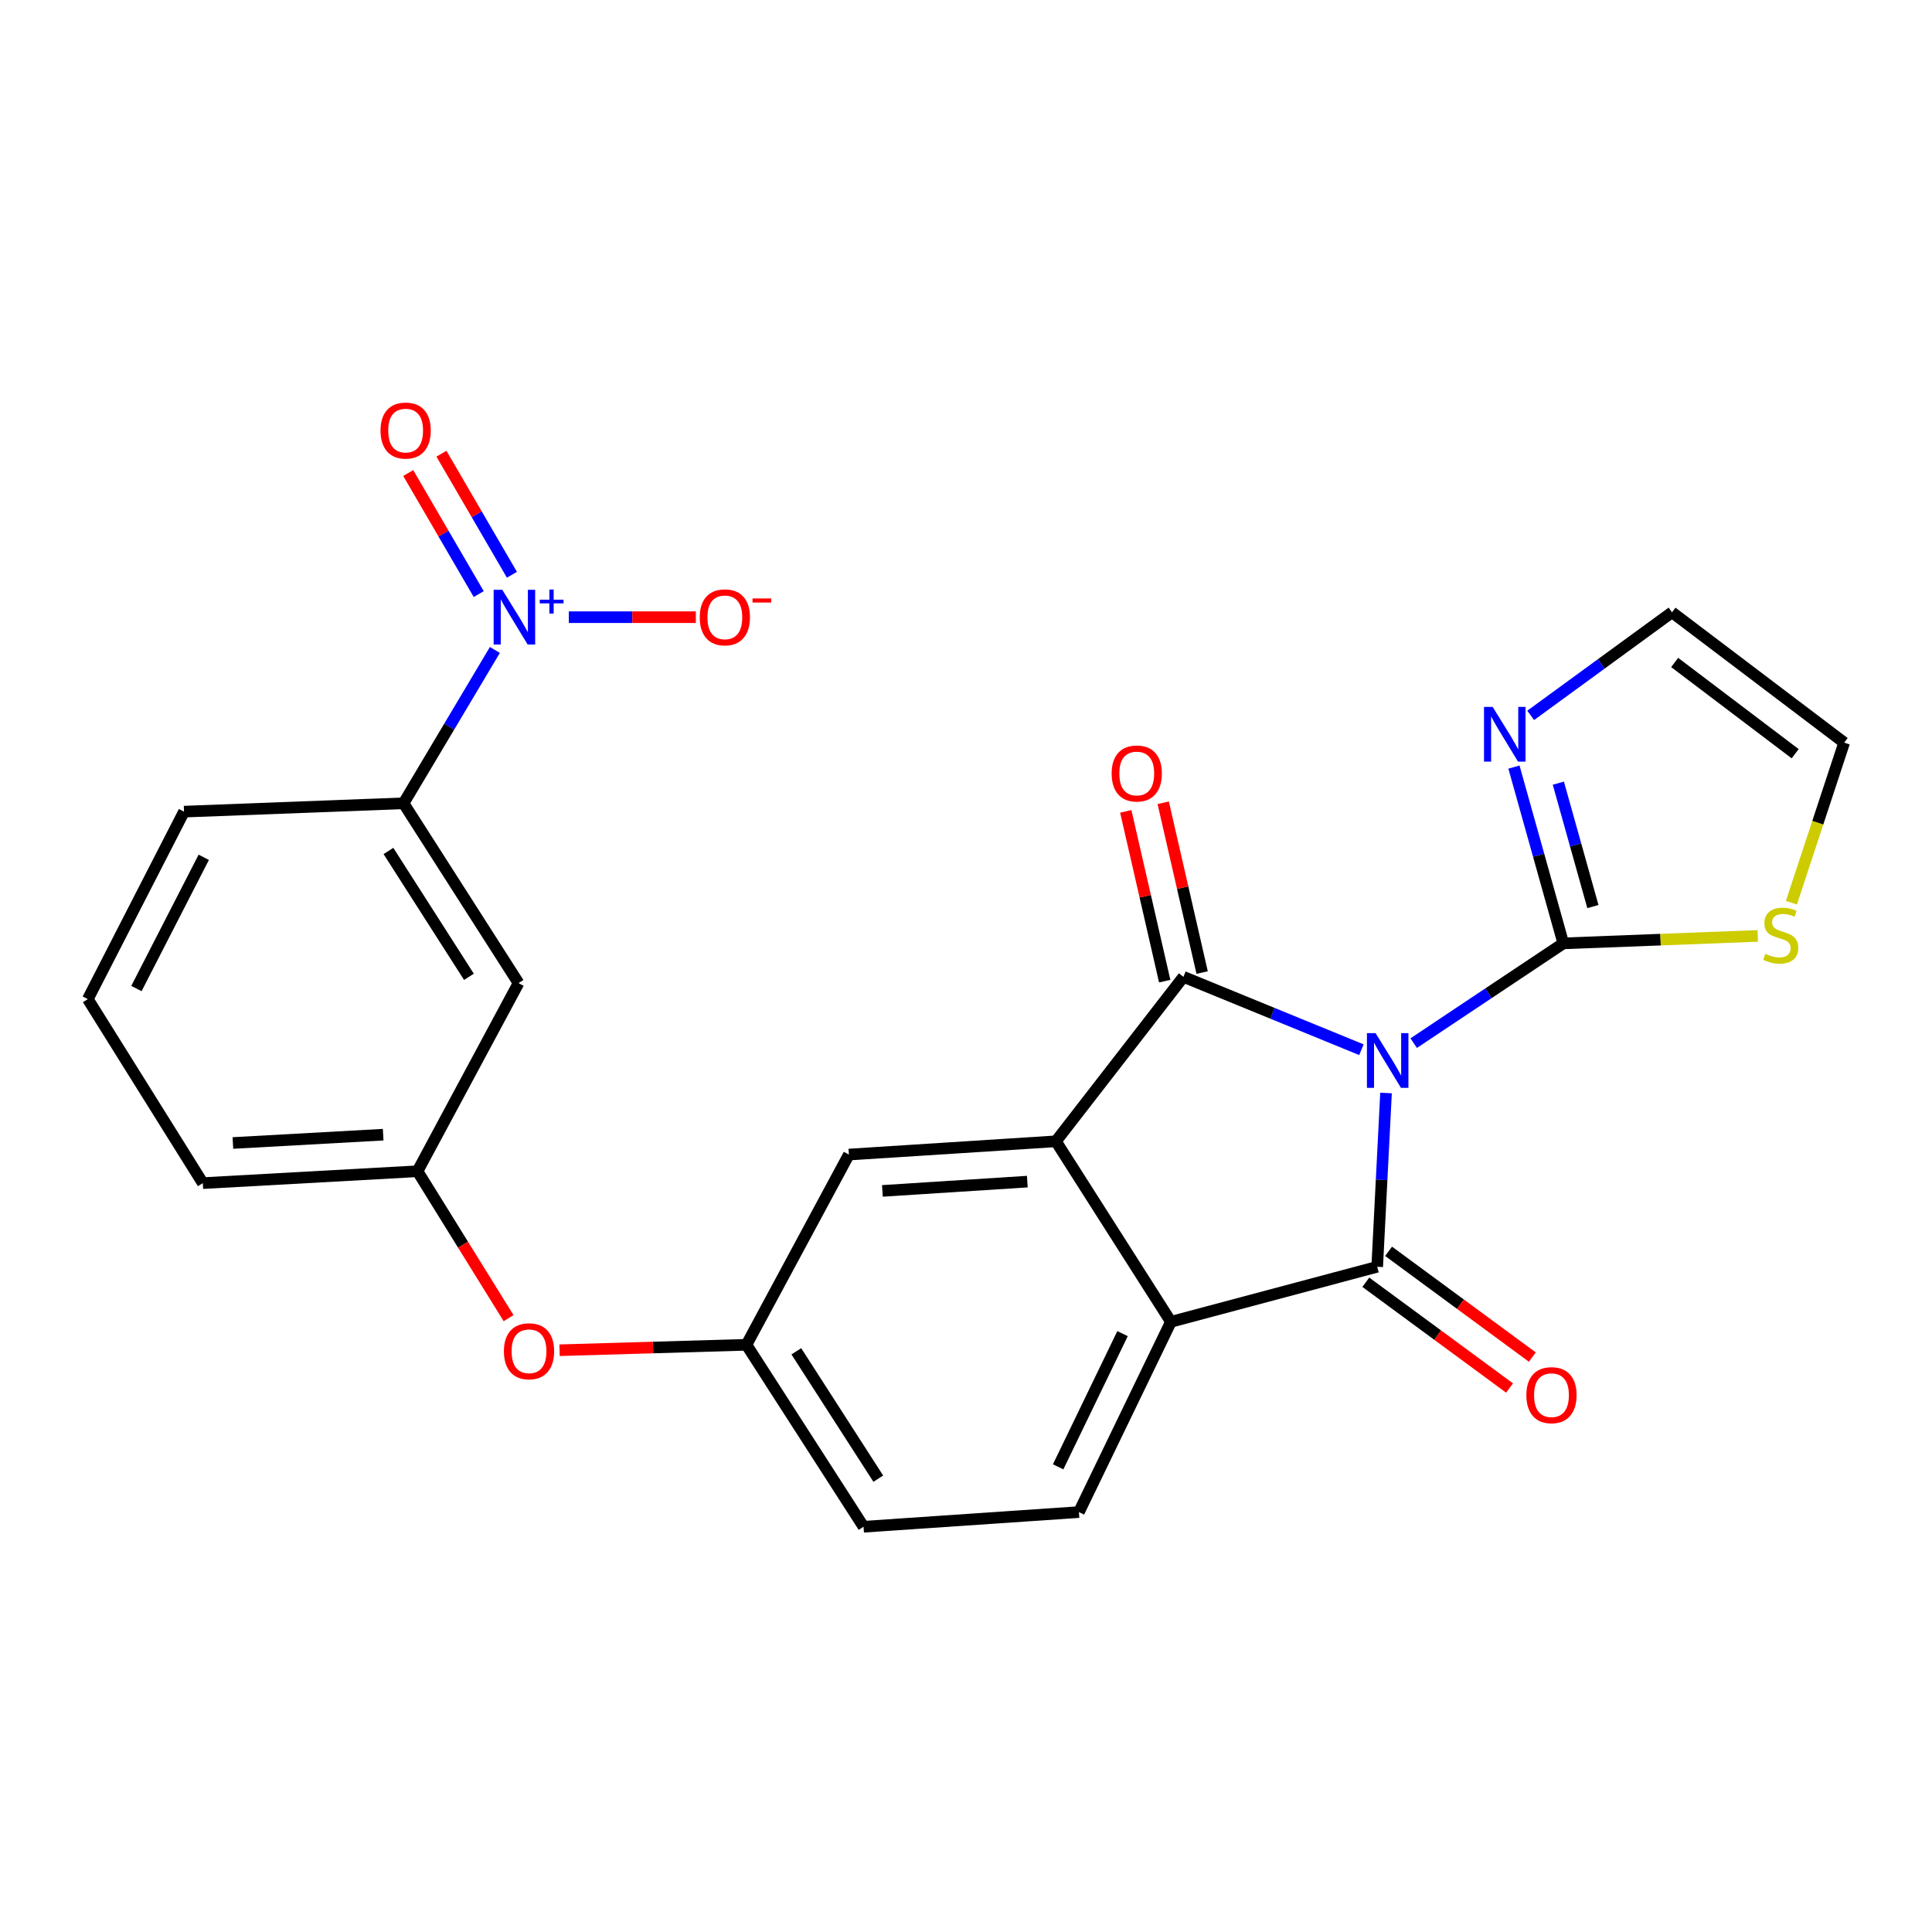 <?xml version='1.0' encoding='iso-8859-1'?>
<svg version='1.1' baseProfile='full'
              xmlns='http://www.w3.org/2000/svg'
                      xmlns:rdkit='http://www.rdkit.org/xml'
                      xmlns:xlink='http://www.w3.org/1999/xlink'
                  xml:space='preserve'
width='1000px' height='1000px' viewBox='0 0 1000 1000'>
<!-- END OF HEADER -->
<rect style='opacity:1.0;fill:#FFFFFF;stroke:none' width='1000' height='1000' x='0' y='0'> </rect>
<path class='bond-0' d='M 704.664,543.333 L 658.601,524.474' style='fill:none;fill-rule:evenodd;stroke:#0000FF;stroke-width:6px;stroke-linecap:butt;stroke-linejoin:miter;stroke-opacity:1' />
<path class='bond-0' d='M 658.601,524.474 L 612.537,505.614' style='fill:none;fill-rule:evenodd;stroke:#000000;stroke-width:6px;stroke-linecap:butt;stroke-linejoin:miter;stroke-opacity:1' />
<path class='bond-1' d='M 717.405,565.733 L 715.121,610.708' style='fill:none;fill-rule:evenodd;stroke:#0000FF;stroke-width:6px;stroke-linecap:butt;stroke-linejoin:miter;stroke-opacity:1' />
<path class='bond-1' d='M 715.121,610.708 L 712.837,655.683' style='fill:none;fill-rule:evenodd;stroke:#000000;stroke-width:6px;stroke-linecap:butt;stroke-linejoin:miter;stroke-opacity:1' />
<path class='bond-3' d='M 731.732,539.918 L 770.451,514.101' style='fill:none;fill-rule:evenodd;stroke:#0000FF;stroke-width:6px;stroke-linecap:butt;stroke-linejoin:miter;stroke-opacity:1' />
<path class='bond-3' d='M 770.451,514.101 L 809.171,488.285' style='fill:none;fill-rule:evenodd;stroke:#000000;stroke-width:6px;stroke-linecap:butt;stroke-linejoin:miter;stroke-opacity:1' />
<path class='bond-2' d='M 612.537,505.614 L 546.544,590.738' style='fill:none;fill-rule:evenodd;stroke:#000000;stroke-width:6px;stroke-linecap:butt;stroke-linejoin:miter;stroke-opacity:1' />
<path class='bond-11' d='M 622.226,503.393 L 612.151,459.455' style='fill:none;fill-rule:evenodd;stroke:#000000;stroke-width:6px;stroke-linecap:butt;stroke-linejoin:miter;stroke-opacity:1' />
<path class='bond-11' d='M 612.151,459.455 L 602.075,415.518' style='fill:none;fill-rule:evenodd;stroke:#FF0000;stroke-width:6px;stroke-linecap:butt;stroke-linejoin:miter;stroke-opacity:1' />
<path class='bond-11' d='M 602.848,507.836 L 592.773,463.899' style='fill:none;fill-rule:evenodd;stroke:#000000;stroke-width:6px;stroke-linecap:butt;stroke-linejoin:miter;stroke-opacity:1' />
<path class='bond-11' d='M 592.773,463.899 L 582.697,419.962' style='fill:none;fill-rule:evenodd;stroke:#FF0000;stroke-width:6px;stroke-linecap:butt;stroke-linejoin:miter;stroke-opacity:1' />
<path class='bond-4' d='M 712.837,655.683 L 606.065,684.168' style='fill:none;fill-rule:evenodd;stroke:#000000;stroke-width:6px;stroke-linecap:butt;stroke-linejoin:miter;stroke-opacity:1' />
<path class='bond-12' d='M 706.946,663.689 L 744.148,691.062' style='fill:none;fill-rule:evenodd;stroke:#000000;stroke-width:6px;stroke-linecap:butt;stroke-linejoin:miter;stroke-opacity:1' />
<path class='bond-12' d='M 744.148,691.062 L 781.35,718.434' style='fill:none;fill-rule:evenodd;stroke:#FF0000;stroke-width:6px;stroke-linecap:butt;stroke-linejoin:miter;stroke-opacity:1' />
<path class='bond-12' d='M 718.728,647.676 L 755.93,675.048' style='fill:none;fill-rule:evenodd;stroke:#000000;stroke-width:6px;stroke-linecap:butt;stroke-linejoin:miter;stroke-opacity:1' />
<path class='bond-12' d='M 755.93,675.048 L 793.133,702.42' style='fill:none;fill-rule:evenodd;stroke:#FF0000;stroke-width:6px;stroke-linecap:butt;stroke-linejoin:miter;stroke-opacity:1' />
<path class='bond-13' d='M 546.544,590.738 L 439.385,597.597' style='fill:none;fill-rule:evenodd;stroke:#000000;stroke-width:6px;stroke-linecap:butt;stroke-linejoin:miter;stroke-opacity:1' />
<path class='bond-13' d='M 531.74,611.607 L 456.729,616.409' style='fill:none;fill-rule:evenodd;stroke:#000000;stroke-width:6px;stroke-linecap:butt;stroke-linejoin:miter;stroke-opacity:1' />
<path class='bond-25' d='M 546.544,590.738 L 606.065,684.168' style='fill:none;fill-rule:evenodd;stroke:#000000;stroke-width:6px;stroke-linecap:butt;stroke-linejoin:miter;stroke-opacity:1' />
<path class='bond-6' d='M 809.171,488.285 L 796.394,442.66' style='fill:none;fill-rule:evenodd;stroke:#000000;stroke-width:6px;stroke-linecap:butt;stroke-linejoin:miter;stroke-opacity:1' />
<path class='bond-6' d='M 796.394,442.66 L 783.616,397.036' style='fill:none;fill-rule:evenodd;stroke:#0000FF;stroke-width:6px;stroke-linecap:butt;stroke-linejoin:miter;stroke-opacity:1' />
<path class='bond-6' d='M 824.482,469.236 L 815.538,437.299' style='fill:none;fill-rule:evenodd;stroke:#000000;stroke-width:6px;stroke-linecap:butt;stroke-linejoin:miter;stroke-opacity:1' />
<path class='bond-6' d='M 815.538,437.299 L 806.594,405.361' style='fill:none;fill-rule:evenodd;stroke:#0000FF;stroke-width:6px;stroke-linecap:butt;stroke-linejoin:miter;stroke-opacity:1' />
<path class='bond-8' d='M 809.171,488.285 L 859.498,486.354' style='fill:none;fill-rule:evenodd;stroke:#000000;stroke-width:6px;stroke-linecap:butt;stroke-linejoin:miter;stroke-opacity:1' />
<path class='bond-8' d='M 859.498,486.354 L 909.824,484.423' style='fill:none;fill-rule:evenodd;stroke:#CCCC00;stroke-width:6px;stroke-linecap:butt;stroke-linejoin:miter;stroke-opacity:1' />
<path class='bond-9' d='M 606.065,684.168 L 558.45,782.656' style='fill:none;fill-rule:evenodd;stroke:#000000;stroke-width:6px;stroke-linecap:butt;stroke-linejoin:miter;stroke-opacity:1' />
<path class='bond-9' d='M 581.024,690.288 L 547.693,759.229' style='fill:none;fill-rule:evenodd;stroke:#000000;stroke-width:6px;stroke-linecap:butt;stroke-linejoin:miter;stroke-opacity:1' />
<path class='bond-5' d='M 256.151,336.414 L 232.514,376.1' style='fill:none;fill-rule:evenodd;stroke:#0000FF;stroke-width:6px;stroke-linecap:butt;stroke-linejoin:miter;stroke-opacity:1' />
<path class='bond-5' d='M 232.514,376.1 L 208.876,415.786' style='fill:none;fill-rule:evenodd;stroke:#000000;stroke-width:6px;stroke-linecap:butt;stroke-linejoin:miter;stroke-opacity:1' />
<path class='bond-14' d='M 294.423,319.451 L 327.292,319.451' style='fill:none;fill-rule:evenodd;stroke:#0000FF;stroke-width:6px;stroke-linecap:butt;stroke-linejoin:miter;stroke-opacity:1' />
<path class='bond-14' d='M 327.292,319.451 L 360.162,319.451' style='fill:none;fill-rule:evenodd;stroke:#FF0000;stroke-width:6px;stroke-linecap:butt;stroke-linejoin:miter;stroke-opacity:1' />
<path class='bond-15' d='M 264.971,297.492 L 246.729,266.165' style='fill:none;fill-rule:evenodd;stroke:#0000FF;stroke-width:6px;stroke-linecap:butt;stroke-linejoin:miter;stroke-opacity:1' />
<path class='bond-15' d='M 246.729,266.165 L 228.487,234.838' style='fill:none;fill-rule:evenodd;stroke:#FF0000;stroke-width:6px;stroke-linecap:butt;stroke-linejoin:miter;stroke-opacity:1' />
<path class='bond-15' d='M 247.791,307.497 L 229.548,276.17' style='fill:none;fill-rule:evenodd;stroke:#0000FF;stroke-width:6px;stroke-linecap:butt;stroke-linejoin:miter;stroke-opacity:1' />
<path class='bond-15' d='M 229.548,276.17 L 211.306,244.843' style='fill:none;fill-rule:evenodd;stroke:#FF0000;stroke-width:6px;stroke-linecap:butt;stroke-linejoin:miter;stroke-opacity:1' />
<path class='bond-16' d='M 792.283,370.278 L 828.859,343.6' style='fill:none;fill-rule:evenodd;stroke:#0000FF;stroke-width:6px;stroke-linecap:butt;stroke-linejoin:miter;stroke-opacity:1' />
<path class='bond-16' d='M 828.859,343.6 L 865.434,316.922' style='fill:none;fill-rule:evenodd;stroke:#000000;stroke-width:6px;stroke-linecap:butt;stroke-linejoin:miter;stroke-opacity:1' />
<path class='bond-7' d='M 208.876,415.786 L 268.398,508.851' style='fill:none;fill-rule:evenodd;stroke:#000000;stroke-width:6px;stroke-linecap:butt;stroke-linejoin:miter;stroke-opacity:1' />
<path class='bond-7' d='M 201.056,440.457 L 242.721,505.603' style='fill:none;fill-rule:evenodd;stroke:#000000;stroke-width:6px;stroke-linecap:butt;stroke-linejoin:miter;stroke-opacity:1' />
<path class='bond-28' d='M 208.876,415.786 L 95.245,420.104' style='fill:none;fill-rule:evenodd;stroke:#000000;stroke-width:6px;stroke-linecap:butt;stroke-linejoin:miter;stroke-opacity:1' />
<path class='bond-17' d='M 927.239,467.225 L 940.892,425.81' style='fill:none;fill-rule:evenodd;stroke:#CCCC00;stroke-width:6px;stroke-linecap:butt;stroke-linejoin:miter;stroke-opacity:1' />
<path class='bond-17' d='M 940.892,425.81 L 954.545,384.396' style='fill:none;fill-rule:evenodd;stroke:#000000;stroke-width:6px;stroke-linecap:butt;stroke-linejoin:miter;stroke-opacity:1' />
<path class='bond-21' d='M 558.45,782.656 L 446.973,790.244' style='fill:none;fill-rule:evenodd;stroke:#000000;stroke-width:6px;stroke-linecap:butt;stroke-linejoin:miter;stroke-opacity:1' />
<path class='bond-10' d='M 268.398,508.851 L 216.1,606.234' style='fill:none;fill-rule:evenodd;stroke:#000000;stroke-width:6px;stroke-linecap:butt;stroke-linejoin:miter;stroke-opacity:1' />
<path class='bond-18' d='M 439.385,597.597 L 386.369,696.063' style='fill:none;fill-rule:evenodd;stroke:#000000;stroke-width:6px;stroke-linecap:butt;stroke-linejoin:miter;stroke-opacity:1' />
<path class='bond-26' d='M 865.434,316.922 L 954.545,384.396' style='fill:none;fill-rule:evenodd;stroke:#000000;stroke-width:6px;stroke-linecap:butt;stroke-linejoin:miter;stroke-opacity:1' />
<path class='bond-26' d='M 866.8,342.893 L 929.177,390.125' style='fill:none;fill-rule:evenodd;stroke:#000000;stroke-width:6px;stroke-linecap:butt;stroke-linejoin:miter;stroke-opacity:1' />
<path class='bond-20' d='M 386.369,696.063 L 338.002,697.468' style='fill:none;fill-rule:evenodd;stroke:#000000;stroke-width:6px;stroke-linecap:butt;stroke-linejoin:miter;stroke-opacity:1' />
<path class='bond-20' d='M 338.002,697.468 L 289.636,698.873' style='fill:none;fill-rule:evenodd;stroke:#FF0000;stroke-width:6px;stroke-linecap:butt;stroke-linejoin:miter;stroke-opacity:1' />
<path class='bond-27' d='M 386.369,696.063 L 446.973,790.244' style='fill:none;fill-rule:evenodd;stroke:#000000;stroke-width:6px;stroke-linecap:butt;stroke-linejoin:miter;stroke-opacity:1' />
<path class='bond-27' d='M 412.178,699.432 L 454.601,765.358' style='fill:none;fill-rule:evenodd;stroke:#000000;stroke-width:6px;stroke-linecap:butt;stroke-linejoin:miter;stroke-opacity:1' />
<path class='bond-19' d='M 216.1,606.234 L 239.672,644.254' style='fill:none;fill-rule:evenodd;stroke:#000000;stroke-width:6px;stroke-linecap:butt;stroke-linejoin:miter;stroke-opacity:1' />
<path class='bond-19' d='M 239.672,644.254 L 263.244,682.274' style='fill:none;fill-rule:evenodd;stroke:#FF0000;stroke-width:6px;stroke-linecap:butt;stroke-linejoin:miter;stroke-opacity:1' />
<path class='bond-24' d='M 216.1,606.234 L 104.976,612.386' style='fill:none;fill-rule:evenodd;stroke:#000000;stroke-width:6px;stroke-linecap:butt;stroke-linejoin:miter;stroke-opacity:1' />
<path class='bond-24' d='M 198.332,587.307 L 120.546,591.613' style='fill:none;fill-rule:evenodd;stroke:#000000;stroke-width:6px;stroke-linecap:butt;stroke-linejoin:miter;stroke-opacity:1' />
<path class='bond-22' d='M 95.245,420.104 L 45.455,517.145' style='fill:none;fill-rule:evenodd;stroke:#000000;stroke-width:6px;stroke-linecap:butt;stroke-linejoin:miter;stroke-opacity:1' />
<path class='bond-22' d='M 105.465,443.736 L 70.612,511.665' style='fill:none;fill-rule:evenodd;stroke:#000000;stroke-width:6px;stroke-linecap:butt;stroke-linejoin:miter;stroke-opacity:1' />
<path class='bond-23' d='M 45.455,517.145 L 104.976,612.386' style='fill:none;fill-rule:evenodd;stroke:#000000;stroke-width:6px;stroke-linecap:butt;stroke-linejoin:miter;stroke-opacity:1' />
<path  class='atom-0' d='M 712 534.74
L 721.28 549.74
Q 722.2 551.22, 723.68 553.9
Q 725.16 556.58, 725.24 556.74
L 725.24 534.74
L 729 534.74
L 729 563.06
L 725.12 563.06
L 715.16 546.66
Q 714 544.74, 712.76 542.54
Q 711.56 540.34, 711.2 539.66
L 711.2 563.06
L 707.52 563.06
L 707.52 534.74
L 712 534.74
' fill='#0000FF'/>
<path  class='atom-6' d='M 259.995 305.291
L 269.275 320.291
Q 270.195 321.771, 271.675 324.451
Q 273.155 327.131, 273.235 327.291
L 273.235 305.291
L 276.995 305.291
L 276.995 333.611
L 273.115 333.611
L 263.155 317.211
Q 261.995 315.291, 260.755 313.091
Q 259.555 310.891, 259.195 310.211
L 259.195 333.611
L 255.515 333.611
L 255.515 305.291
L 259.995 305.291
' fill='#0000FF'/>
<path  class='atom-6' d='M 279.371 310.396
L 284.361 310.396
L 284.361 305.142
L 286.578 305.142
L 286.578 310.396
L 291.7 310.396
L 291.7 312.297
L 286.578 312.297
L 286.578 317.577
L 284.361 317.577
L 284.361 312.297
L 279.371 312.297
L 279.371 310.396
' fill='#0000FF'/>
<path  class='atom-7' d='M 772.604 365.906
L 781.884 380.906
Q 782.804 382.386, 784.284 385.066
Q 785.764 387.746, 785.844 387.906
L 785.844 365.906
L 789.604 365.906
L 789.604 394.226
L 785.724 394.226
L 775.764 377.826
Q 774.604 375.906, 773.364 373.706
Q 772.164 371.506, 771.804 370.826
L 771.804 394.226
L 768.124 394.226
L 768.124 365.906
L 772.604 365.906
' fill='#0000FF'/>
<path  class='atom-9' d='M 913.72 493.686
Q 914.04 493.806, 915.36 494.366
Q 916.68 494.926, 918.12 495.286
Q 919.6 495.606, 921.04 495.606
Q 923.72 495.606, 925.28 494.326
Q 926.84 493.006, 926.84 490.726
Q 926.84 489.166, 926.04 488.206
Q 925.28 487.246, 924.08 486.726
Q 922.88 486.206, 920.88 485.606
Q 918.36 484.846, 916.84 484.126
Q 915.36 483.406, 914.28 481.886
Q 913.24 480.366, 913.24 477.806
Q 913.24 474.246, 915.64 472.046
Q 918.08 469.846, 922.88 469.846
Q 926.16 469.846, 929.88 471.406
L 928.96 474.486
Q 925.56 473.086, 923 473.086
Q 920.24 473.086, 918.72 474.246
Q 917.2 475.366, 917.24 477.326
Q 917.24 478.846, 918 479.766
Q 918.8 480.686, 919.92 481.206
Q 921.08 481.726, 923 482.326
Q 925.56 483.126, 927.08 483.926
Q 928.6 484.726, 929.68 486.366
Q 930.8 487.966, 930.8 490.726
Q 930.8 494.646, 928.16 496.766
Q 925.56 498.846, 921.2 498.846
Q 918.68 498.846, 916.76 498.286
Q 914.88 497.766, 912.64 496.846
L 913.72 493.686
' fill='#CCCC00'/>
<path  class='atom-12' d='M 575.382 400.358
Q 575.382 393.558, 578.742 389.758
Q 582.102 385.958, 588.382 385.958
Q 594.662 385.958, 598.022 389.758
Q 601.382 393.558, 601.382 400.358
Q 601.382 407.238, 597.982 411.158
Q 594.582 415.038, 588.382 415.038
Q 582.142 415.038, 578.742 411.158
Q 575.382 407.278, 575.382 400.358
M 588.382 411.838
Q 592.702 411.838, 595.022 408.958
Q 597.382 406.038, 597.382 400.358
Q 597.382 394.798, 595.022 391.998
Q 592.702 389.158, 588.382 389.158
Q 584.062 389.158, 581.702 391.958
Q 579.382 394.758, 579.382 400.358
Q 579.382 406.078, 581.702 408.958
Q 584.062 411.838, 588.382 411.838
' fill='#FF0000'/>
<path  class='atom-13' d='M 790.041 722.132
Q 790.041 715.332, 793.401 711.532
Q 796.761 707.732, 803.041 707.732
Q 809.321 707.732, 812.681 711.532
Q 816.041 715.332, 816.041 722.132
Q 816.041 729.012, 812.641 732.932
Q 809.241 736.812, 803.041 736.812
Q 796.801 736.812, 793.401 732.932
Q 790.041 729.052, 790.041 722.132
M 803.041 733.612
Q 807.361 733.612, 809.681 730.732
Q 812.041 727.812, 812.041 722.132
Q 812.041 716.572, 809.681 713.772
Q 807.361 710.932, 803.041 710.932
Q 798.721 710.932, 796.361 713.732
Q 794.041 716.532, 794.041 722.132
Q 794.041 727.852, 796.361 730.732
Q 798.721 733.612, 803.041 733.612
' fill='#FF0000'/>
<path  class='atom-15' d='M 362.181 319.531
Q 362.181 312.731, 365.541 308.931
Q 368.901 305.131, 375.181 305.131
Q 381.461 305.131, 384.821 308.931
Q 388.181 312.731, 388.181 319.531
Q 388.181 326.411, 384.781 330.331
Q 381.381 334.211, 375.181 334.211
Q 368.941 334.211, 365.541 330.331
Q 362.181 326.451, 362.181 319.531
M 375.181 331.011
Q 379.501 331.011, 381.821 328.131
Q 384.181 325.211, 384.181 319.531
Q 384.181 313.971, 381.821 311.171
Q 379.501 308.331, 375.181 308.331
Q 370.861 308.331, 368.501 311.131
Q 366.181 313.931, 366.181 319.531
Q 366.181 325.251, 368.501 328.131
Q 370.861 331.011, 375.181 331.011
' fill='#FF0000'/>
<path  class='atom-15' d='M 389.501 309.754
L 399.189 309.754
L 399.189 311.866
L 389.501 311.866
L 389.501 309.754
' fill='#FF0000'/>
<path  class='atom-16' d='M 196.959 222.854
Q 196.959 216.054, 200.319 212.254
Q 203.679 208.454, 209.959 208.454
Q 216.239 208.454, 219.599 212.254
Q 222.959 216.054, 222.959 222.854
Q 222.959 229.734, 219.559 233.654
Q 216.159 237.534, 209.959 237.534
Q 203.719 237.534, 200.319 233.654
Q 196.959 229.774, 196.959 222.854
M 209.959 234.334
Q 214.279 234.334, 216.599 231.454
Q 218.959 228.534, 218.959 222.854
Q 218.959 217.294, 216.599 214.494
Q 214.279 211.654, 209.959 211.654
Q 205.639 211.654, 203.279 214.454
Q 200.959 217.254, 200.959 222.854
Q 200.959 228.574, 203.279 231.454
Q 205.639 234.334, 209.959 234.334
' fill='#FF0000'/>
<path  class='atom-21' d='M 260.821 699.412
Q 260.821 692.612, 264.181 688.812
Q 267.541 685.012, 273.821 685.012
Q 280.101 685.012, 283.461 688.812
Q 286.821 692.612, 286.821 699.412
Q 286.821 706.292, 283.421 710.212
Q 280.021 714.092, 273.821 714.092
Q 267.581 714.092, 264.181 710.212
Q 260.821 706.332, 260.821 699.412
M 273.821 710.892
Q 278.141 710.892, 280.461 708.012
Q 282.821 705.092, 282.821 699.412
Q 282.821 693.852, 280.461 691.052
Q 278.141 688.212, 273.821 688.212
Q 269.501 688.212, 267.141 691.012
Q 264.821 693.812, 264.821 699.412
Q 264.821 705.132, 267.141 708.012
Q 269.501 710.892, 273.821 710.892
' fill='#FF0000'/>
</svg>
